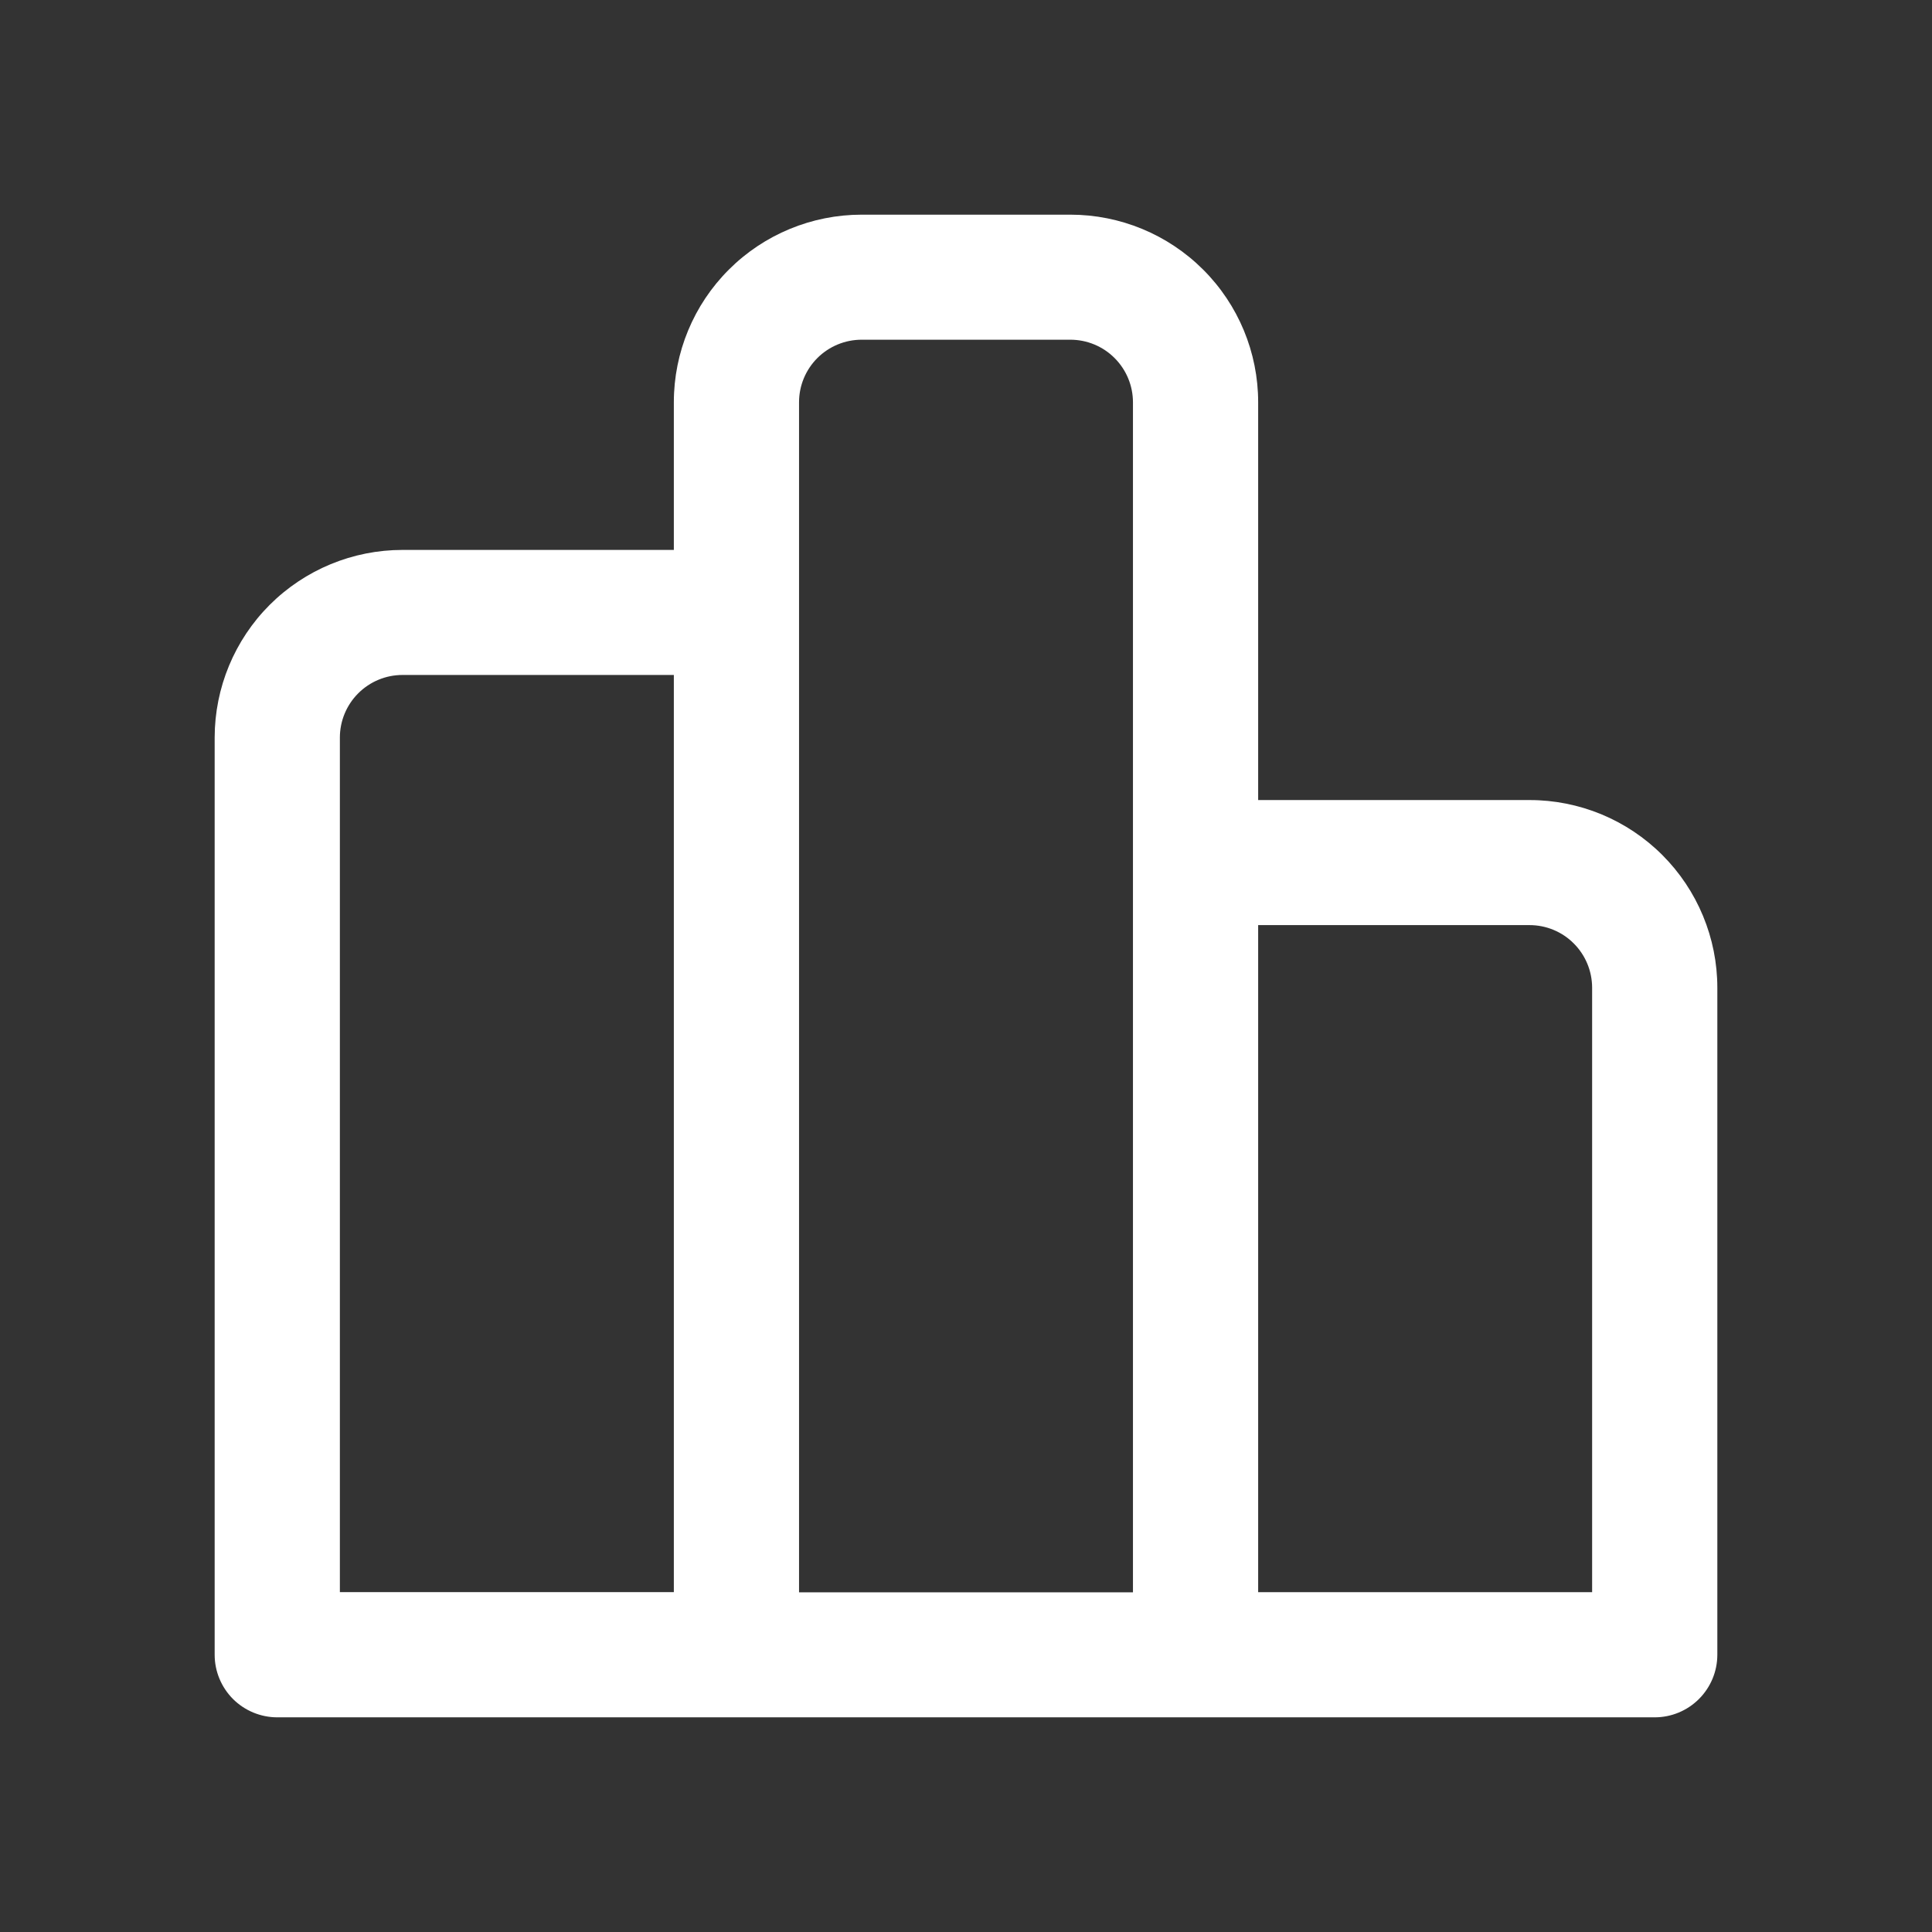 <svg width="36" height="36" viewBox="0 0 36 36" fill="none" xmlns="http://www.w3.org/2000/svg">
<rect x="0" y="0" width="36" height="36" fill="#333333" stroke="none"/>
<path d="M23.444 7.495C23.444 6.568 23.075 5.678 22.418 5.023C21.762 4.368 20.872 4 19.944 4H16.056C15.128 4 14.238 4.368 13.582 5.023C12.925 5.678 12.556 6.568 12.556 7.495V10.247H7.5C6.572 10.247 5.683 10.615 5.026 11.27C4.37 11.926 4.001 12.815 4 13.742V30.835C4 31.144 4.124 31.44 4.342 31.659C4.561 31.877 4.858 32 5.167 32H30.833C31.143 32 31.439 31.877 31.658 31.658C31.877 31.439 32 31.143 32 30.833V18.404C32 17.945 31.909 17.49 31.733 17.066C31.557 16.641 31.299 16.256 30.974 15.931C30.649 15.606 30.263 15.349 29.839 15.173C29.414 14.998 28.959 14.907 28.5 14.908H23.444V7.495ZM21.111 29.671H14.889V7.495C14.889 7.186 15.012 6.89 15.231 6.671C15.45 6.453 15.746 6.33 16.056 6.33H19.944C20.254 6.33 20.551 6.453 20.769 6.672C20.988 6.891 21.111 7.187 21.111 7.497V29.671ZM23.444 17.238H28.5C28.809 17.238 29.106 17.36 29.324 17.579C29.543 17.797 29.666 18.094 29.667 18.403V29.668H23.444V17.238ZM12.556 29.667H6.333V13.744C6.333 13.435 6.456 13.138 6.675 12.919C6.894 12.7 7.191 12.577 7.5 12.577H12.556V29.671V29.667Z" fill="white"/>
</svg>
